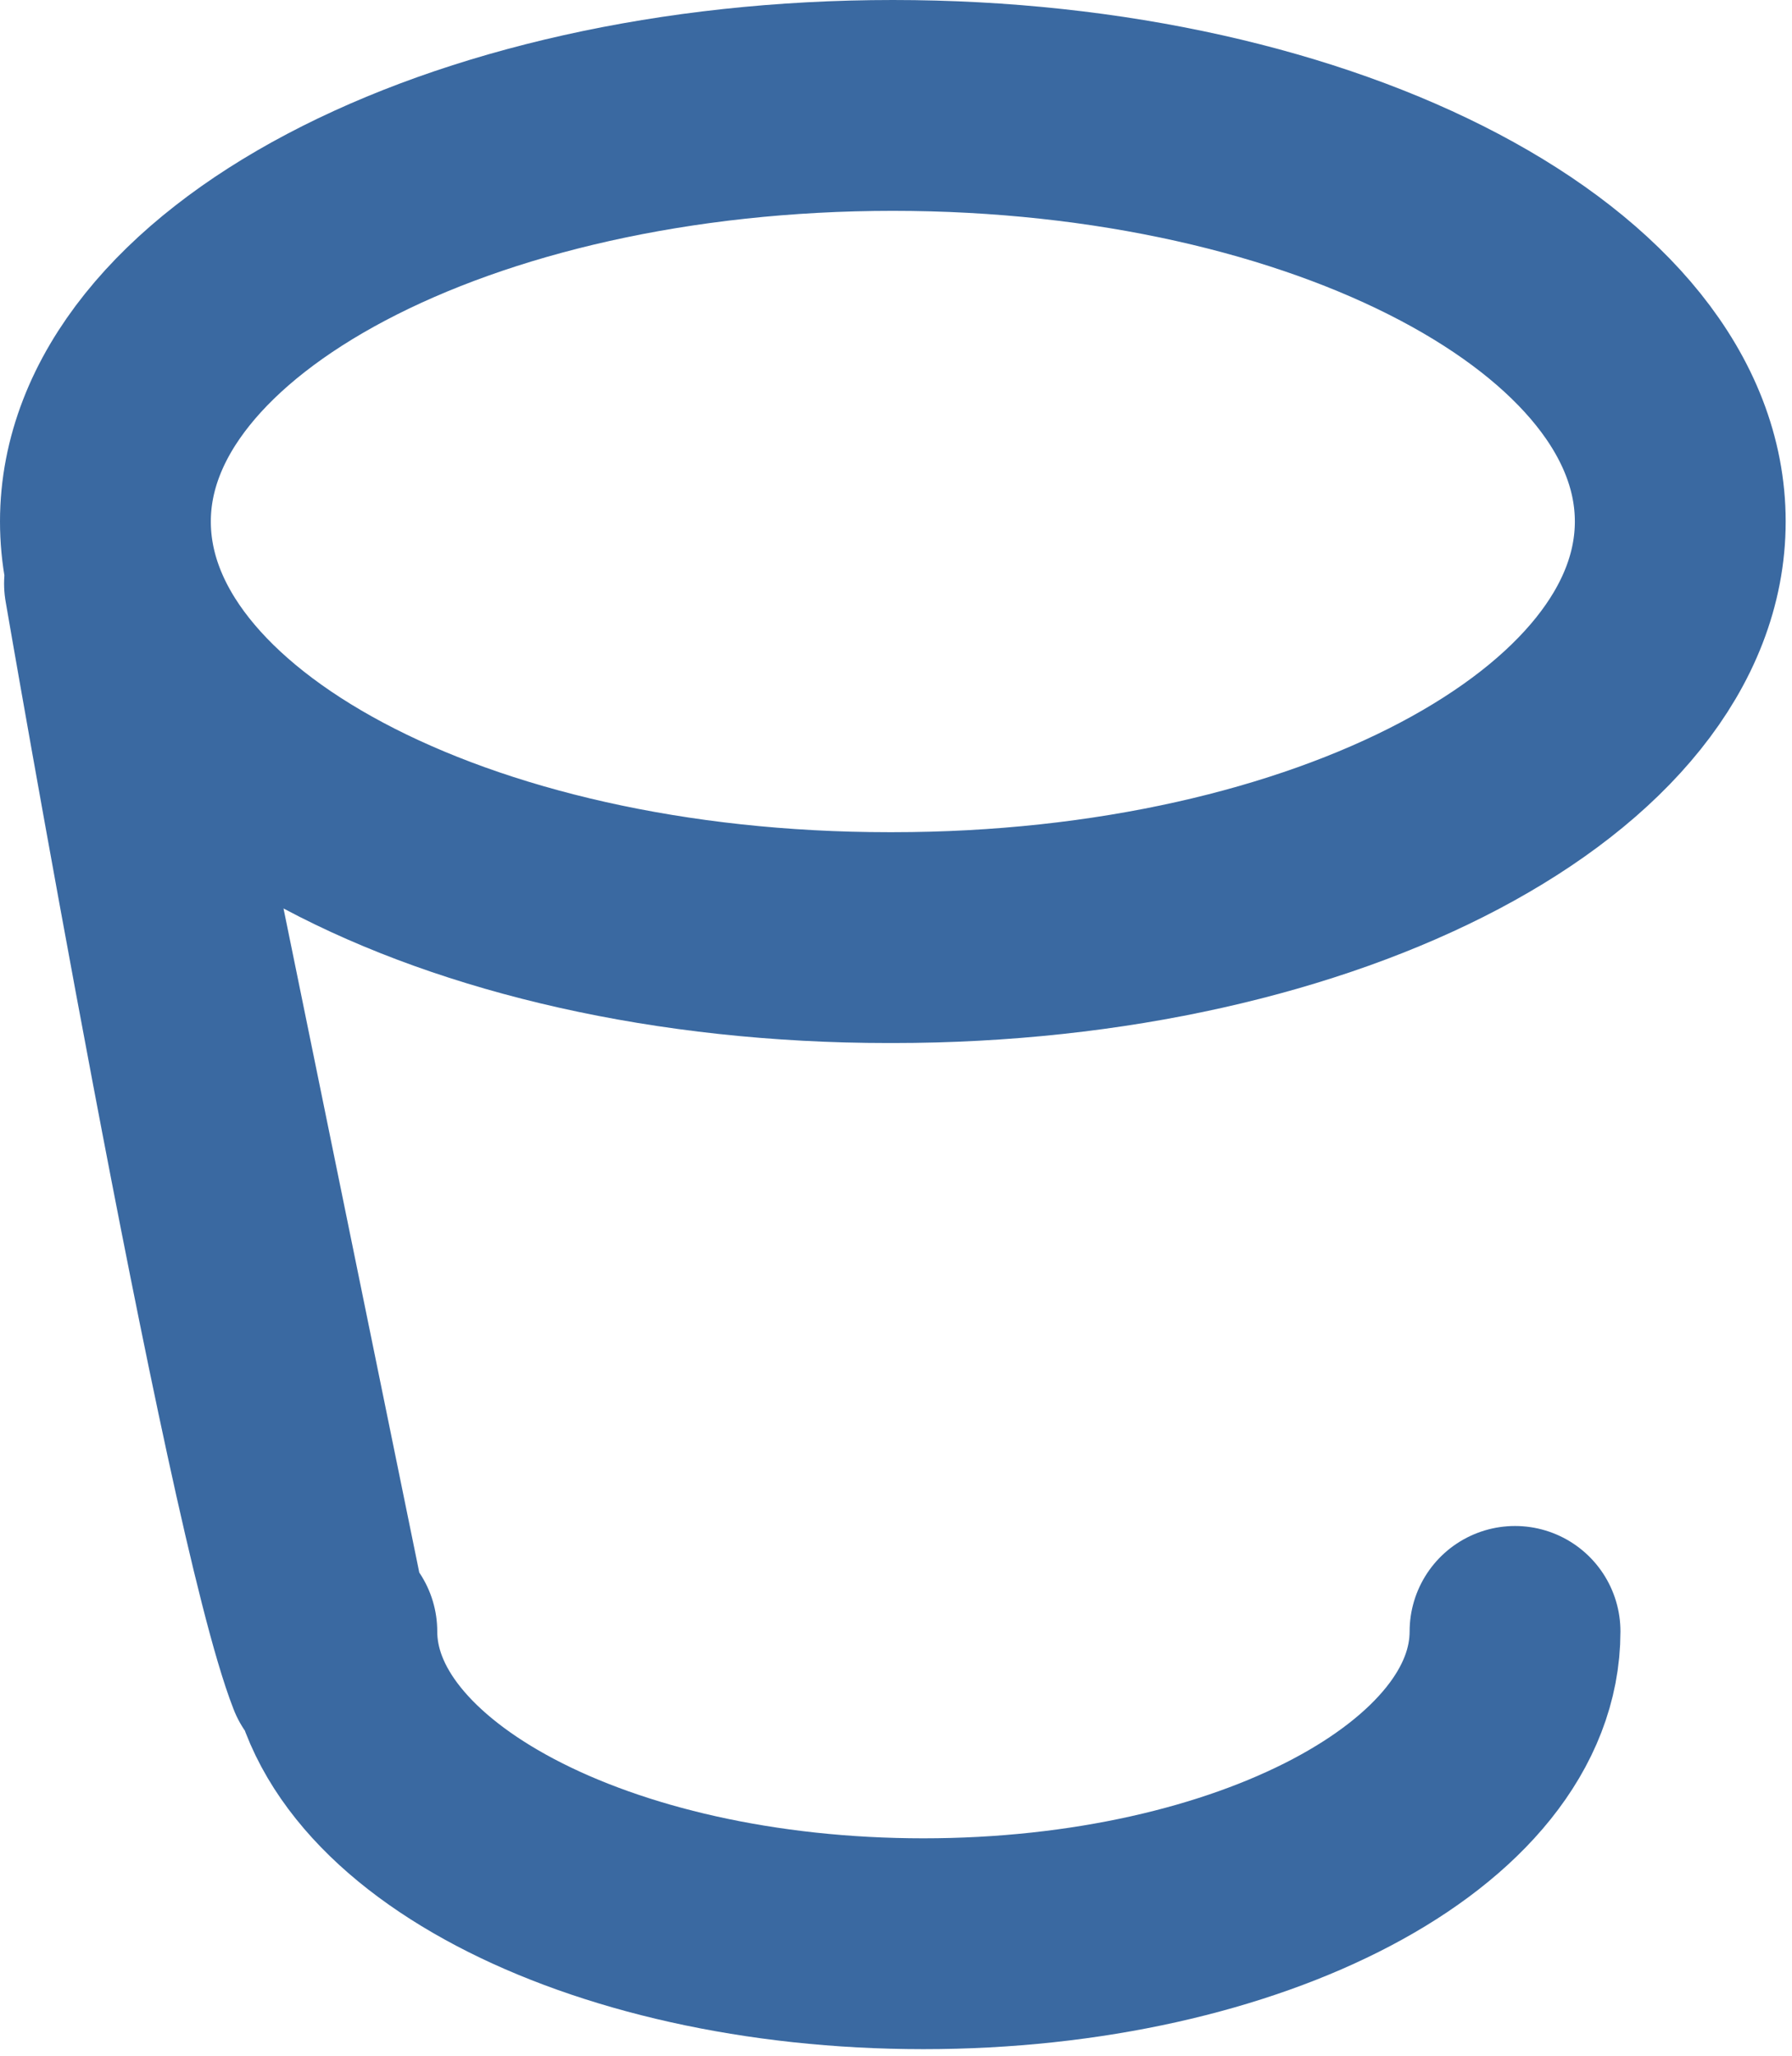 <svg width="68" height="78" viewBox="0 0 68 78" fill="none" xmlns="http://www.w3.org/2000/svg">
<path d="M12.592 61.9C12.592 68.462 22.656 73.75 35.041 73.75C47.427 73.75 57.49 68.462 57.49 61.9M4.155 22.142C4.155 22.142 10.193 57.268 12.592 63.405L4.155 22.142ZM33.88 35.575C50.368 35.575 63.76 28.511 63.76 19.787C63.76 11.064 50.368 4 33.88 4C17.392 4 4 11.064 4 19.787C4 28.511 17.198 35.575 33.725 35.575H33.88Z" stroke="#3A69A1" stroke-width="8" stroke-linecap="round" stroke-linejoin="round"/>
</svg>

